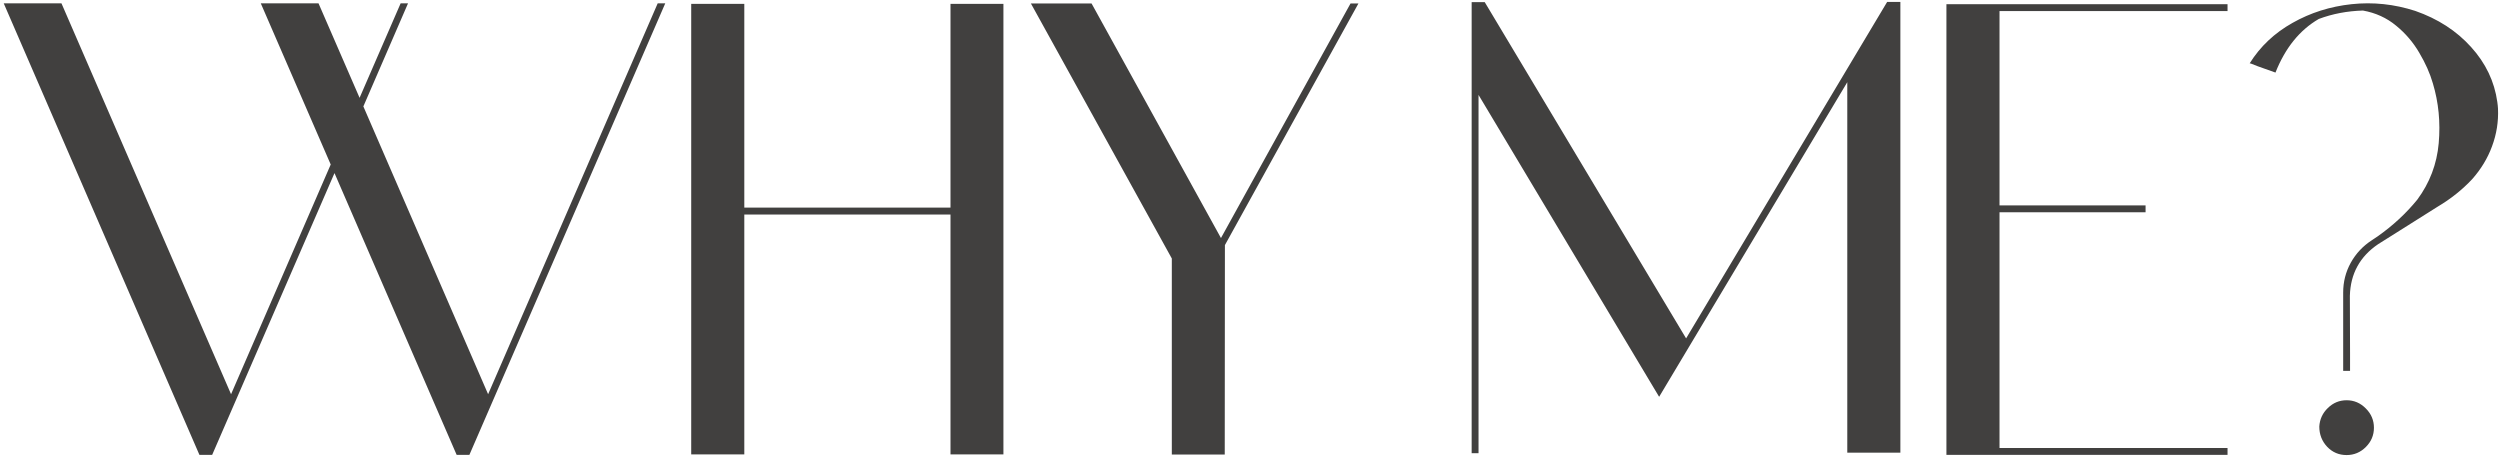 <?xml version="1.0" encoding="UTF-8"?> <svg xmlns="http://www.w3.org/2000/svg" width="341" height="63" viewBox="0 0 341 63" fill="none"> <path d="M89.711 0.453H90.742L64.023 62.047H62.289L45.625 23.609L28.938 62.047H27.203L0.508 0.453H8.383L31.516 53.773L45.109 22.438L35.57 0.453H43.445L49.047 13.344L54.648 0.453H55.656L49.562 14.516L66.578 53.773L89.711 0.453ZM129.648 0.523H136.867V61.977H129.648V29.258H101.523V61.977H94.281V0.523H101.523V28.32H129.648V0.523ZM184.211 0.477H185.289L167.078 33.43L167.055 62H159.836V35.258L140.617 0.477H148.891L166.539 32.469L184.211 0.477ZM257.406 0.266H259.211V61.742H251.969V11.211L226.305 54.125L201.672 12.945V61.812H200.734V11.375V0.289H202.516L229.984 46.156L257.406 0.266ZM303.836 1.508H272.734V28.016H292.656V28.953H272.734V61.109H303.836V62.047H265.492V0.57H303.836V1.508ZM320.078 62.07C319.031 62.07 318.148 61.695 317.43 60.945C316.711 60.18 316.352 59.258 316.352 58.18C316.414 57.18 316.805 56.336 317.523 55.648C318.242 54.945 319.094 54.594 320.078 54.594C321.094 54.594 321.969 54.969 322.703 55.719C323.438 56.453 323.805 57.328 323.805 58.344C323.805 59.359 323.438 60.234 322.703 60.969C321.969 61.703 321.094 62.07 320.078 62.07ZM320.547 50.586V48.078H319.609V50.586H320.547ZM339.906 19.977C340.531 18.305 340.805 16.586 340.727 14.82C340.711 14.523 340.68 14.219 340.633 13.906C340.242 11.109 339.047 8.609 337.047 6.406C335.062 4.203 332.523 2.562 329.43 1.484C326.57 0.562 323.68 0.258 320.758 0.57C317.836 0.883 315.148 1.734 312.695 3.125C310.242 4.5 308.297 6.336 306.859 8.633L307.047 8.68L307.938 9.031L310.375 9.898C311.703 6.539 313.672 4.102 316.281 2.586C318.156 1.883 320.164 1.5 322.305 1.438C324.039 1.75 325.547 2.438 326.828 3.5C328.109 4.547 329.164 5.781 329.992 7.203C330.836 8.625 331.453 10.016 331.844 11.375C332.625 13.969 332.891 16.688 332.641 19.531C332.391 22.375 331.414 24.945 329.711 27.242C328.195 29.102 326.398 30.766 324.32 32.234L323.547 32.75C322.312 33.547 321.344 34.578 320.641 35.844C319.953 37.094 319.609 38.445 319.609 39.898V50.586H320.547V48.078L320.523 40.344C320.602 37.344 321.883 35 324.367 33.312L327.273 31.484C329.008 30.391 330.742 29.297 332.477 28.203C334.273 27.141 335.852 25.883 337.211 24.43C338.414 23.07 339.312 21.586 339.906 19.977Z" fill="#41403F"></path> </svg> 